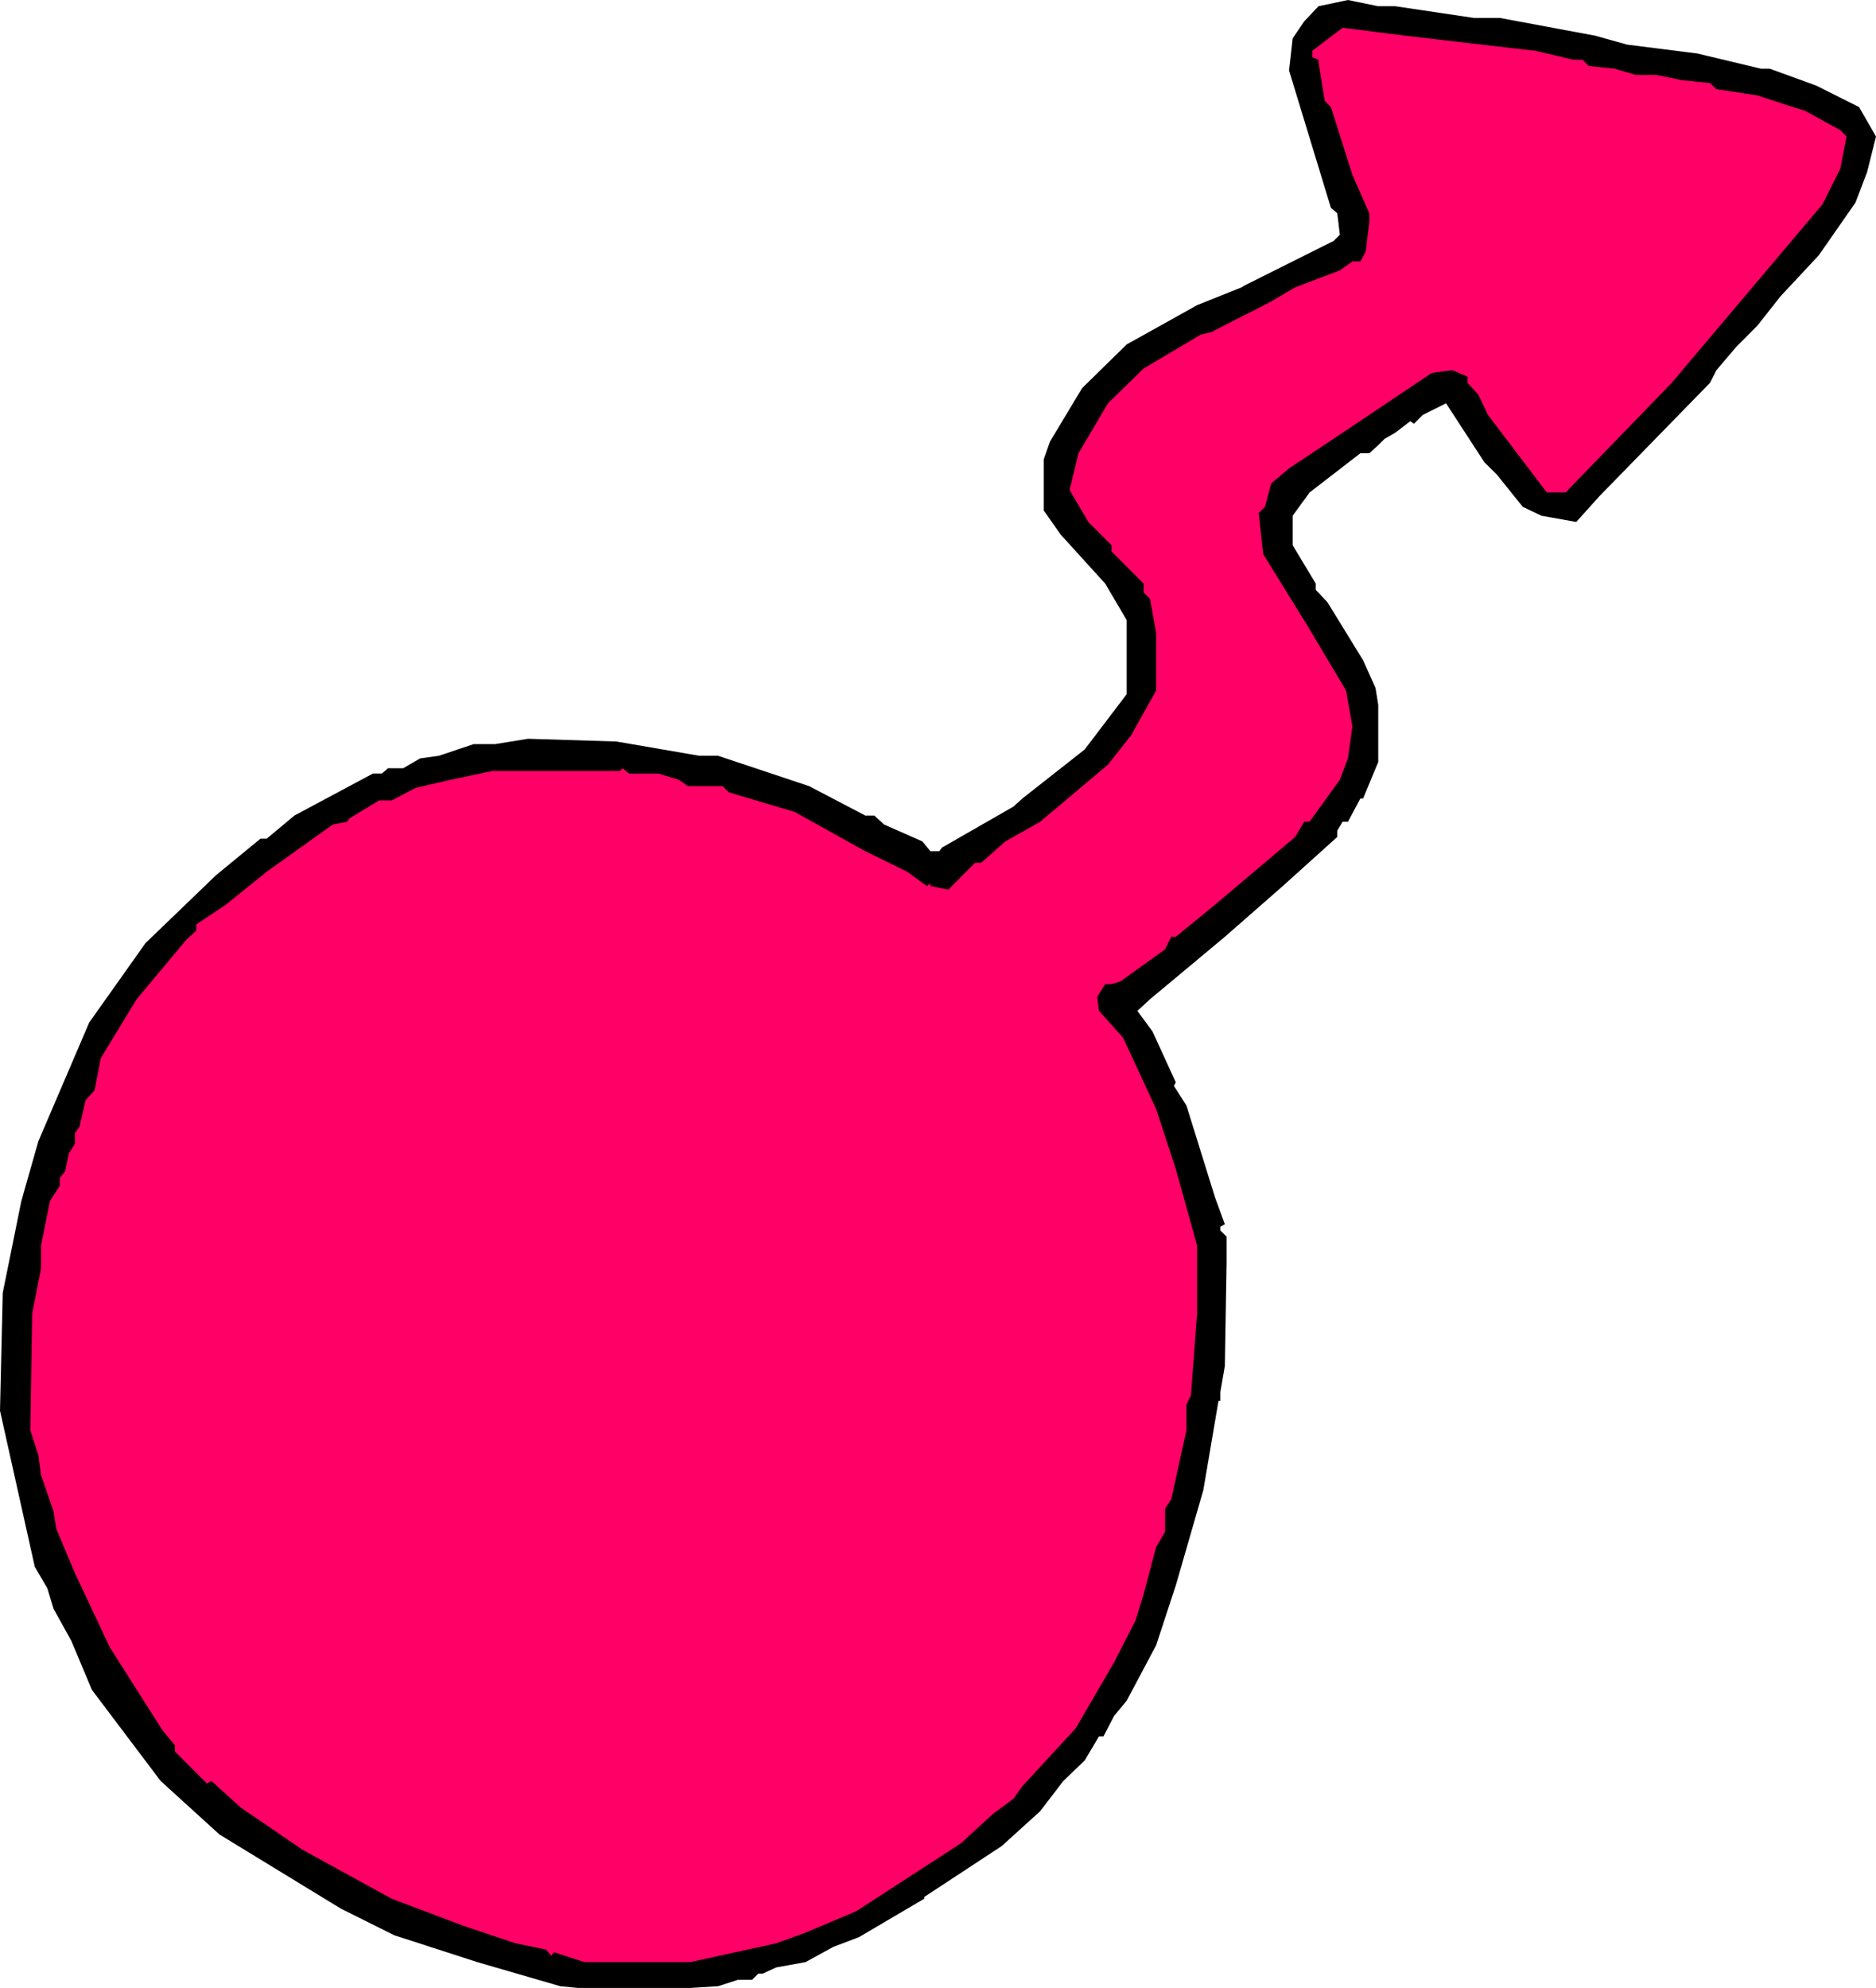 <svg xmlns="http://www.w3.org/2000/svg" fill-rule="evenodd" height="4.714in" preserveAspectRatio="none" stroke-linecap="round" viewBox="0 0 15102 16000" width="4.449in"><style>.pen1{stroke:none}</style><path class="pen1" style="fill:#000" d="m11231 50 632 94h209l768 143 258 72 568 72 510 122h71l374 136 345 173 136 237-72 287-93 244-295 424-308 330-187 237-172 173-158 186-51 101-890 912-187 208-280-50-151-72-208-259-101-100-308-474-187 93-72 72-29-21-122 93-86 50-50 50-72 65h-72l-409 316-136 187v237l186 309v50l94 100 287 467 100 223 22 136v460l-122 294h-22l-100 187h-43l-43 72v50l-438 395-467 409-603 503-101 93 122 166 187 409-15 29 101 158 230 739 79 216-36 21v29l50 50v209l-14 833-36 208v72h-15l-122 718-222 768-158 481-237 446-101 122-86 165h-36l-115 194-172 165-187 244-309 280-624 410v14l-525 309-208 79-222 122-237 43-108 50h-36l-50 50h-115l-158 51-223 14h-905l-143-14-668-194-668-216-431-215-976-596-474-431-553-733-166-395-143-258-50-165-101-173L0 11354l22-948 150-740 137-481 409-955 453-639 567-546 359-295h50l223-186 632-338h72l50-43h122l136-79 151-21 280-94h173l265-43 711 22 668 115h151l732 244 453 237h72l79 72 308 136 65 79h72l21-29 575-330 72-65 502-395 338-445v-596l-173-294-359-395-136-194v-410l50-143 259-431 359-352 567-316 359-144 22-14 718-359 50-50-21-173-51-43-337-1106 29-258 93-137 115-122 237-50 244 50h136z"/><path class="pen1" style="fill:#f06" d="m12359 409 309 72h71l51 50 208 22 172 50h165l209 43 222 22 51 50 330 50 287 94 94 28 287 158 50 51-50 258-144 288-1213 1436-855 883h-151l-474-625-79-165-86-93v-50l-122-51-165 22-761 510-388 258-144 122-50 187-50 50 36 331 359 581 308 517 51 288-36 258-65 172-244 338h-43l-72 122-646 546-316 258h-36l-50 101-359 258-72 22h-51l-64 101 14 114 194 216 266 574 158 482 172 617v546l-50 661-36 71v209l-122 553-50 79v186l-72 122-101 381-64 208-173 338-309 531-430 467-72 101-165 122-259 237-840 545-409 173-237 86-690 151h-854l-244-79-22 28-43-50-244-50-410-137-588-222-719-395-495-338-237-215-36 21-258-258v-50l-101-122-424-668-280-596-151-359-21-137-101-294-21-158-65-201 15-941 71-359v-187l72-359 79-122v-65l43-50 29-144 50-79v-86l36-50 50-215 72-79 50-259 288-474 402-481 79-72v-50l237-158 330-266 532-380 114-22 22-29 237-143h101l193-101 280-65 338-71h1027l21-22 51 43h237l165 50 72 51h280l50 50 531 158 568 316 337 165 158 115 29-21v21l144 29 215-216h50l194-172 280-158 546-460 187-237 201-359v-466l-50-273-51-51v-71l-258-259v-50l-187-187-151-258 72-295 237-402 287-280 460-273 93-22 22-14 438-223 208-122 359-136 101-72h64l43-79 29-237v-72l-136-308-173-546-50-51-50-308v-22l-50-21v-51l244-186 502 64 1049 122z"/></svg>
